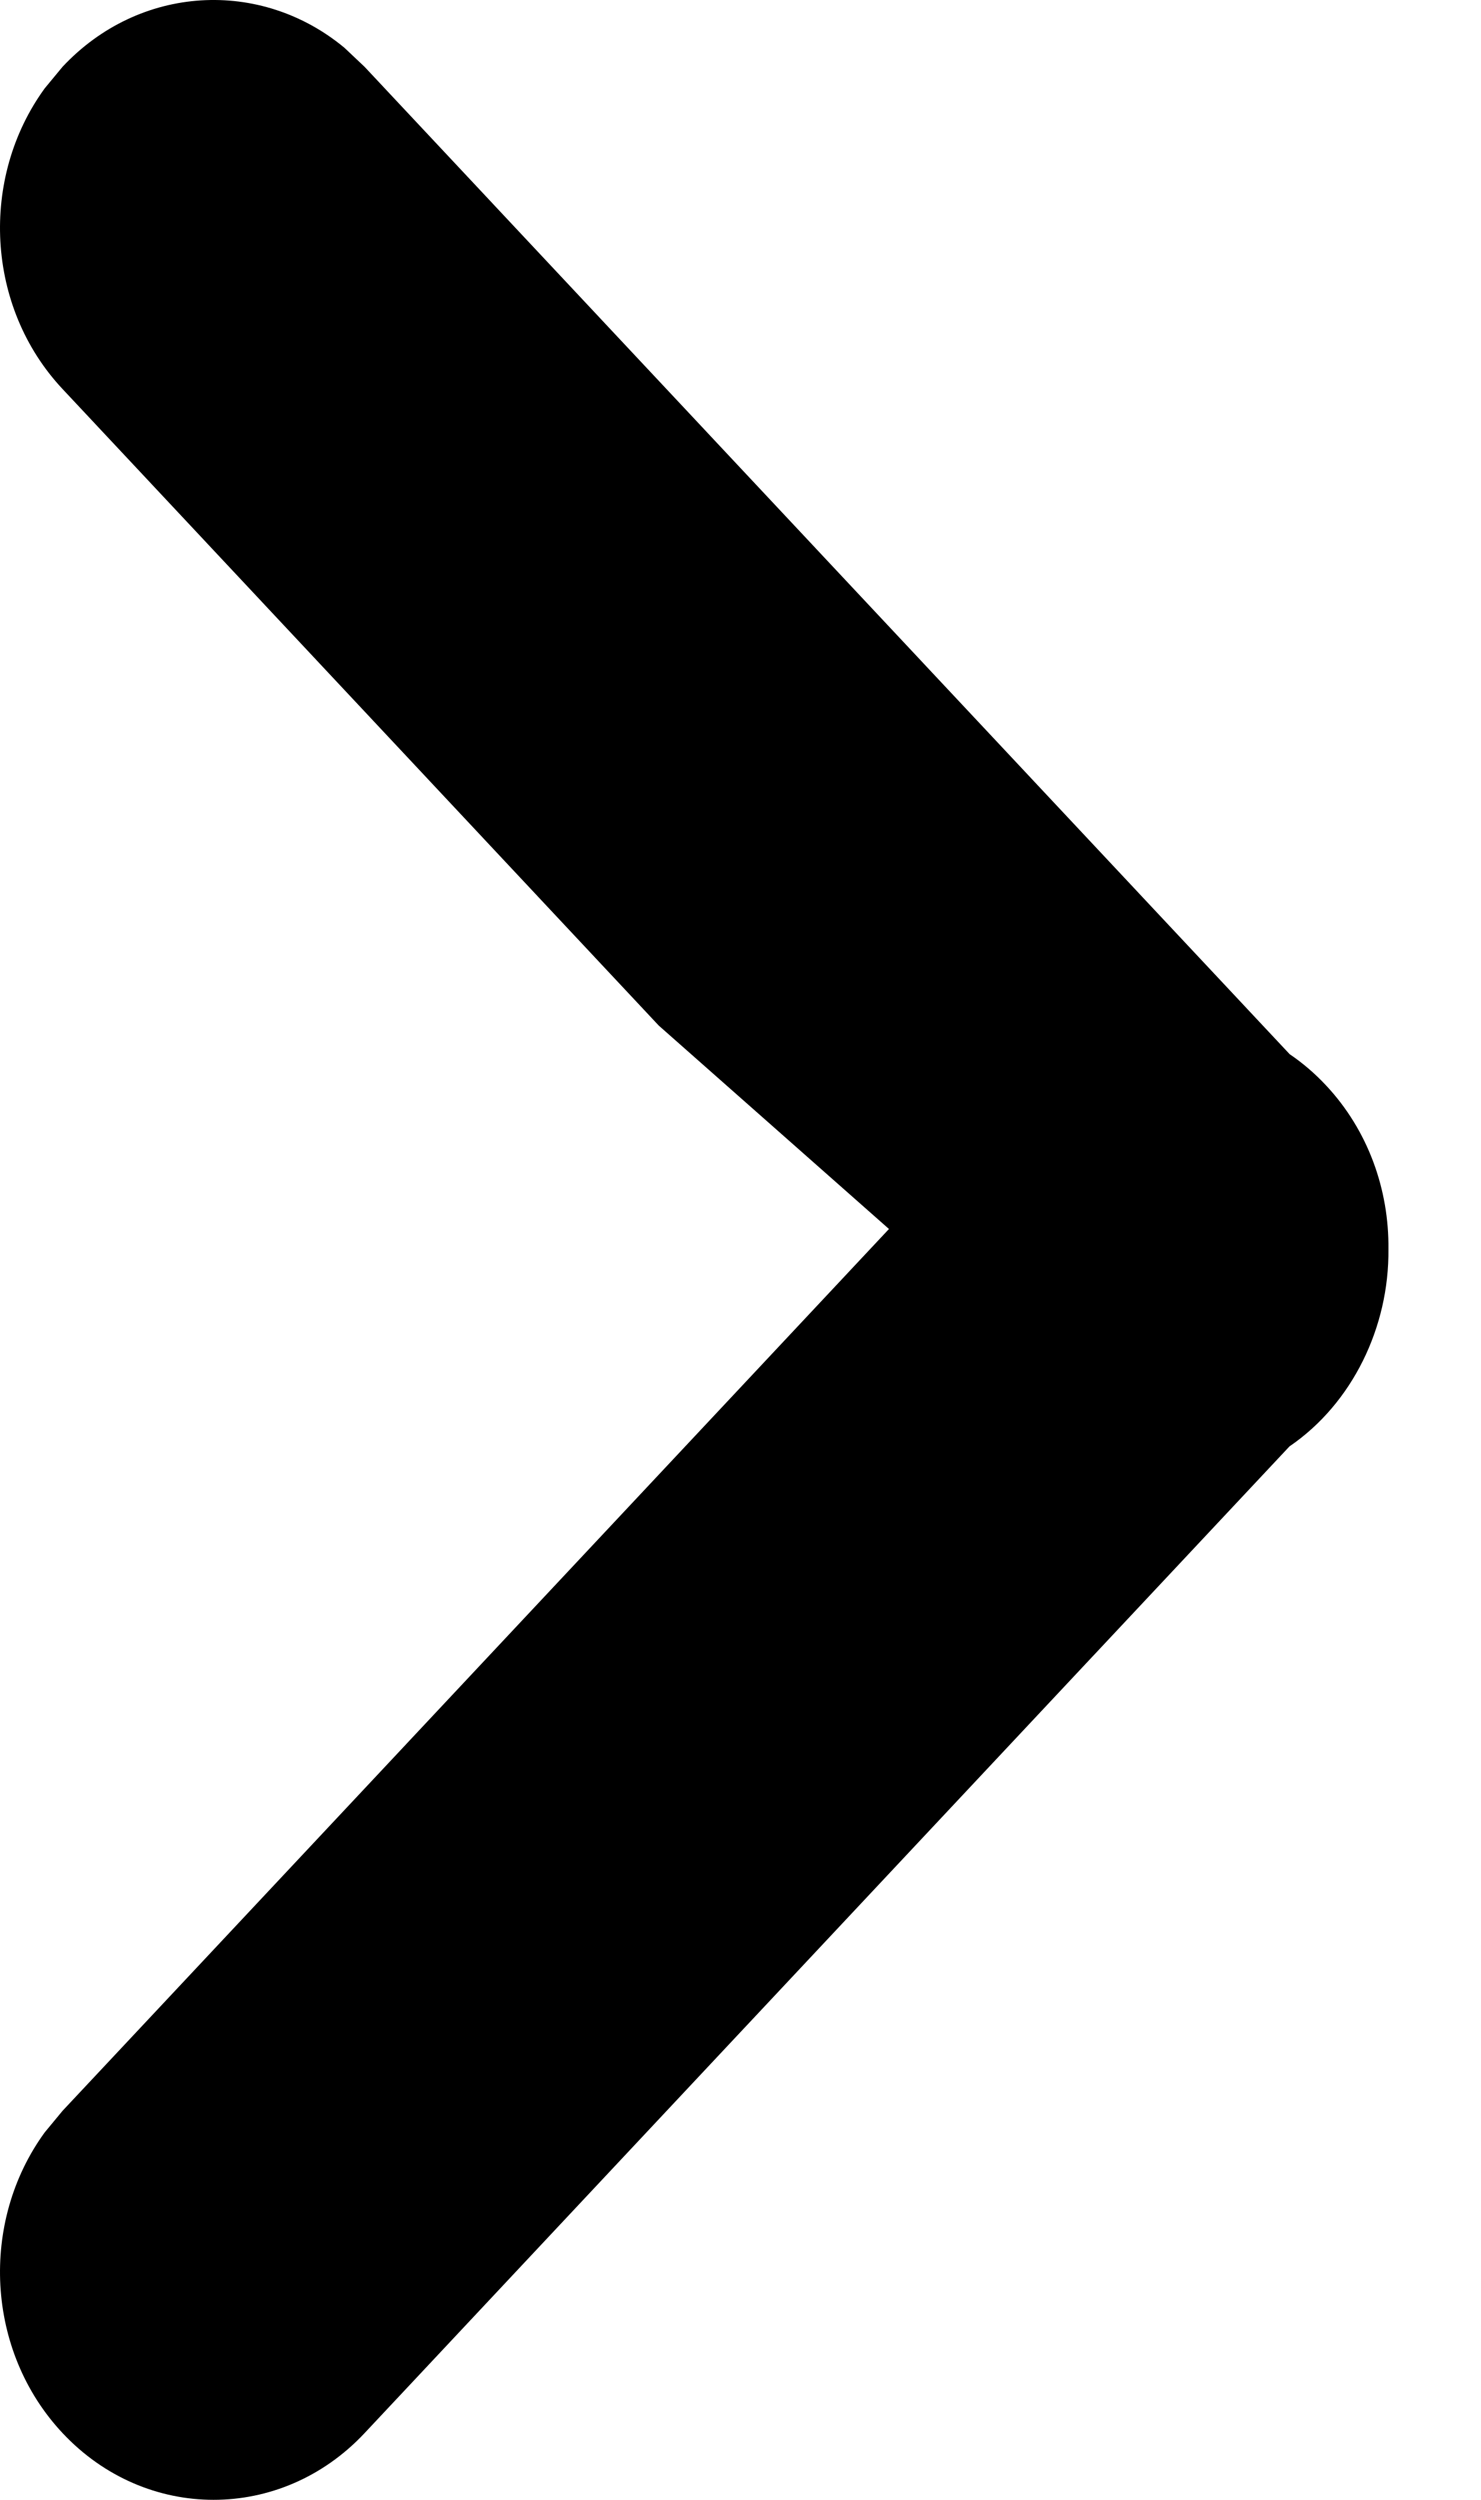 <?xml version="1.0" encoding="utf-8"?>
<svg width="16px" height="27px" viewBox="0 0 16 27" version="1.1" xmlns:xlink="http://www.w3.org/1999/xlink" xmlns="http://www.w3.org/2000/svg">
  <path d="M3.721 0.516C2.816 -0.235 1.507 -0.166 0.676 0.721L0.484 0.953C-0.22 1.919 -0.156 3.315 0.676 4.202L7.117 11.077L9.604 13.274L0.676 22.798L0.484 23.03C-0.22 23.995 -0.156 25.392 0.676 26.279C1.577 27.24 3.038 27.24 3.939 26.279L13.931 15.622C14.609 15.159 15.009 14.335 15 13.491C15.007 12.851 14.782 12.209 14.324 11.721C14.203 11.592 14.072 11.48 13.933 11.386L3.938 0.721L3.721 0.516Z" id="Combined-Shape-Copy-5" fill="#000000" fill-rule="evenodd" stroke="none" />
</svg>